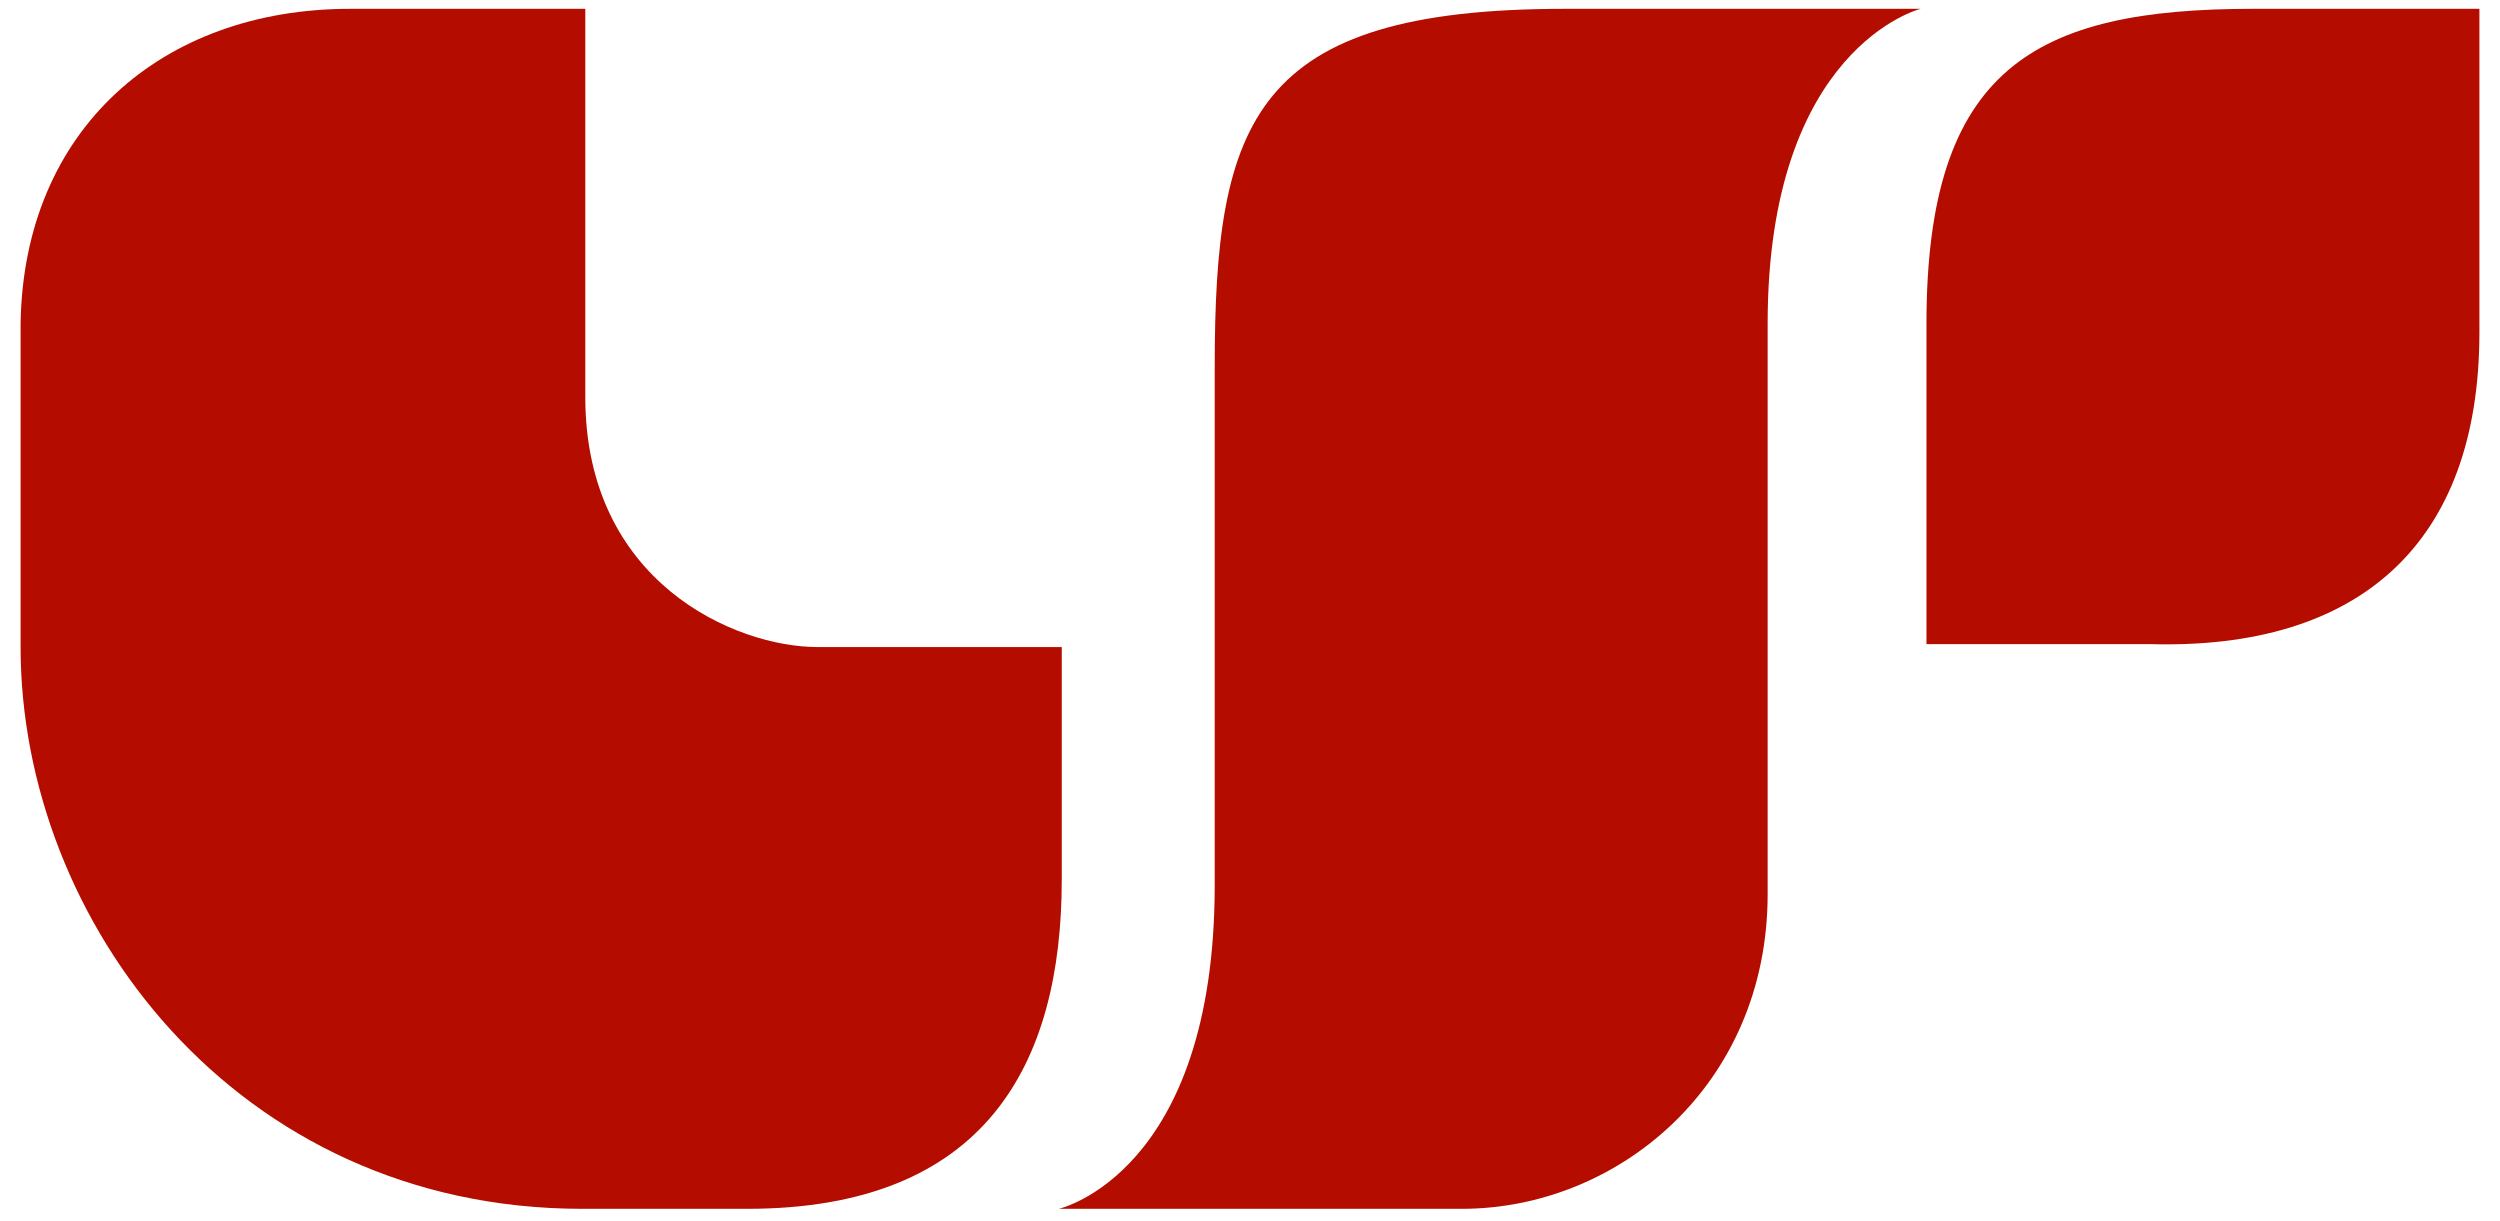 <?xml version="1.0" encoding="utf-8"?>
<!-- Generator: Adobe Illustrator 25.2.1, SVG Export Plug-In . SVG Version: 6.00 Build 0)  -->
<svg version="1.1" xmlns="http://www.w3.org/2000/svg" xmlns:xlink="http://www.w3.org/1999/xlink" x="0px" y="0px"
	 viewBox="0 0 85 41.5" style="enable-background:new 0 0 85 41.5;" xml:space="preserve">
<style type="text/css">
	.st0{fill:#B50C00;}
	.st1{fill:#D77353;}
</style>
<g id="Layer_1">
</g>
<g id="Ebene_4">
	<g>
		<g>
			<path class="st0" d="M84.3,11.3l0-11c0,0-7.3,0-7.7,0c-7.4,0-11.1,2-11.1,10.7l0,0l0,10.9h6.6c0.3,0,0.7,0,1,0
				C80.2,22.1,84.3,18.5,84.3,11.3z"/>
			<path class="st0" d="M53.2,0.3c-10.6,0-11.9,3.8-11.9,12.2c0,1.9,0,0.1,0,2c0,0,0,6,0,15.6c0,9.8-5.3,11-5.3,11s13.4,0,13.7,0
				c5.3,0,10.4-4.2,10.4-10.7c0-1.5,0-3.1,0-4.6c0-0.3,0-5.4,0-14.8s5.2-10.7,5.2-10.7H53.2z"/>
		</g>
		<path class="st0" d="M25.4,41.1c8.1,0,10.7-4.9,10.7-11.2V22c0,0-3.4,0-8.3,0c-2.8,0-7.9-2.2-7.9-8.5c0-4.9,0-13.2,0-13.2
			s-7.6,0-8,0C5.5,0.3,0.8,4.4,0.7,11c0,1.5,0,2.9,0,2.9h0c0,0,0,5.9,0,8.1c0,9.3,7.3,19.1,19.1,19.1H25.4z"/>
	</g>
</g>
<g id="Ebene_2">
	<g>
		<g>
			<path class="st1" d="M-343.9,39.9l-0.1,57.8h34.6c1.8,0,3.6,0,5.4,0c37,0,57.5-25.1,57.5-55.6"/>
			<path class="st1" d="M-246.5,42.2l0.2-57.8l-29.1,0c-0.7,0-1.4,0-2,0c-0.1,0-0.2,0-0.4,0c-0.2,0-0.5,0-0.6,0c0,0-0.1,0-0.3,0
				c-0.7,0-1.5,0-2.4,0c-1.8,0-7.4,0-9.2,0c-24.2,0-53.7,18.6-53.7,55.6"/>
			<path class="st1" d="M-415.1-15.6c-33.8,0-54.2,29-54.2,54.5c0,9.7,0,8.9,0,18.7c0,0.1,0,31,0,80.6c0,55.2-32.9,57.1-32.9,57.1
				s74.8,0,76.5,0c27.7,0,54.1-21.6,54.1-55.4c0-7.9,0-15.8,0-23.6c0-1.8,0-27.9,0-76.6c0-50.2,30.2-55.4,30.2-55.4"/>
		</g>
		<path class="st1" d="M-552.1,195.4c41.7,0,55.4-25.6,55.4-58V97.5c0,0-6.5,0-32.1,0c-37.5,0-51.9-11.2-51.9-44
			c0-25.5,0-69.2,0-69.2s-39.6,0-41.3,0c-32.8,0-57.5,21.1-57.7,55.4c0,7.9,0.1,14.8,0.1,14.8h-0.1c0,0,0-1.6,0,9.7
			c0,98.8,36.7,131.2,122.3,131.2"/>
	</g>
</g>
<g id="Ebene_3">
</g>
</svg>
